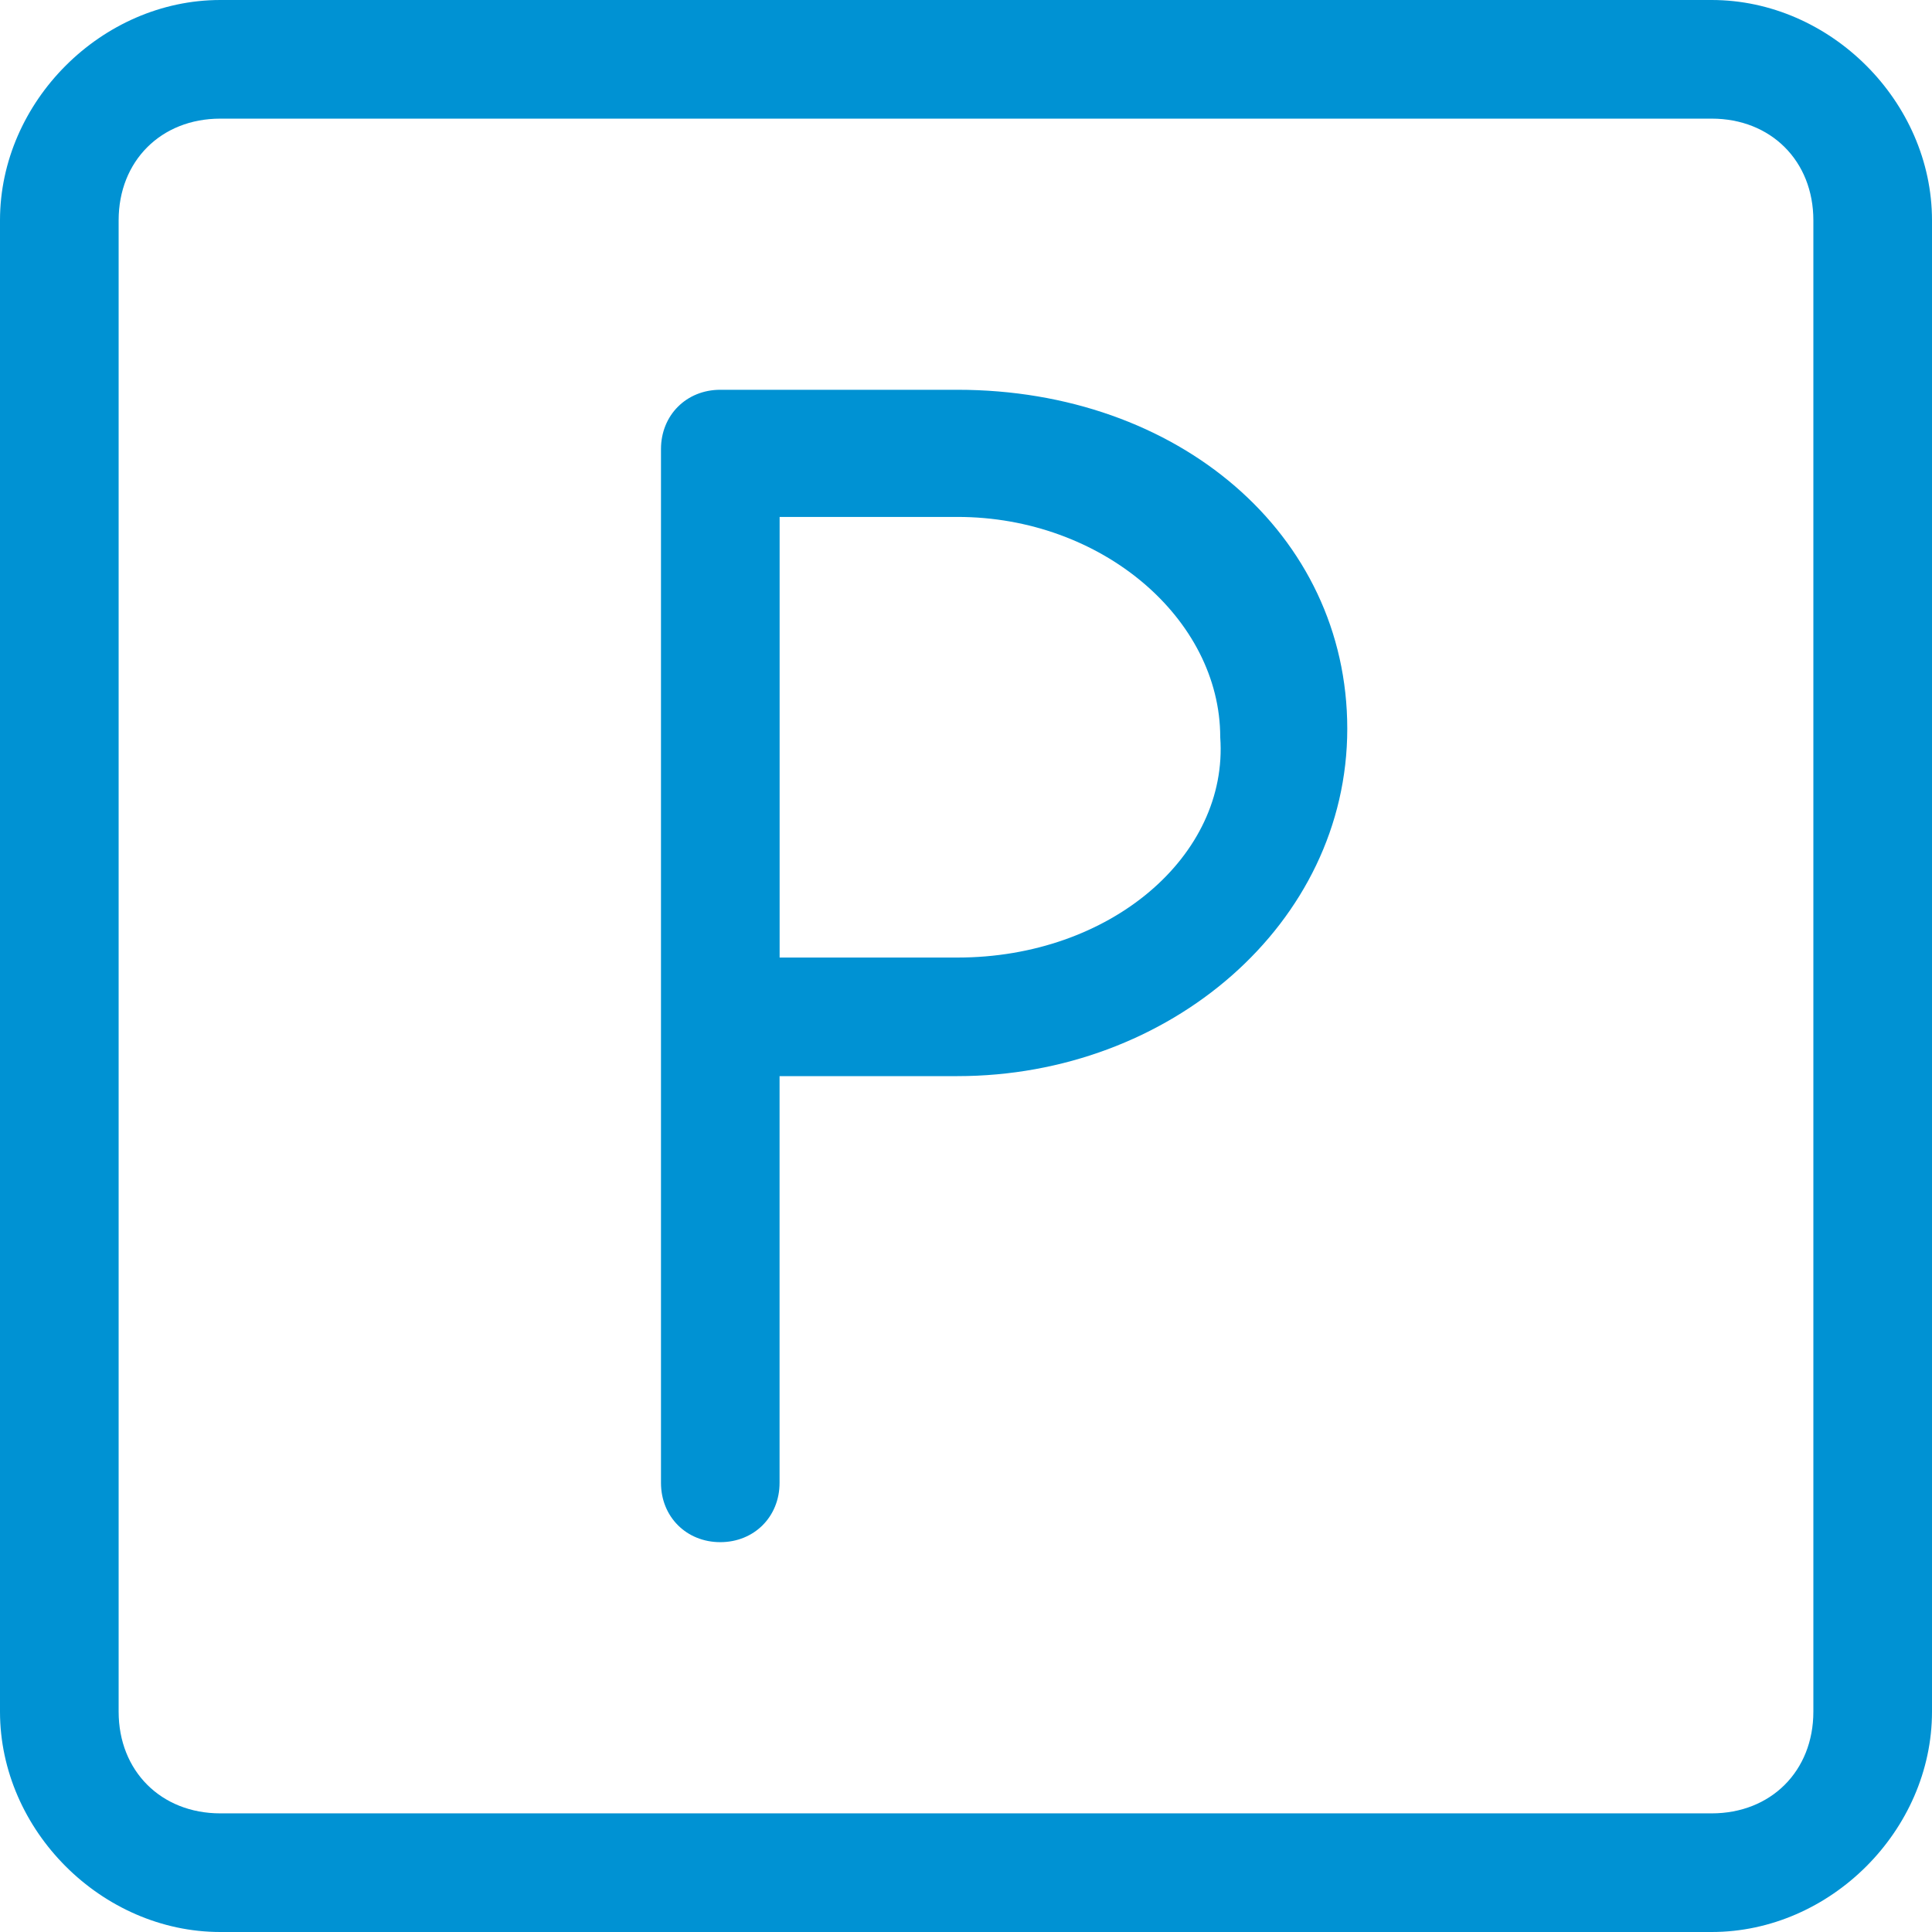 <?xml version="1.0" encoding="UTF-8" standalone="no"?>
<svg
   xmlns:dc="http://purl.org/dc/elements/1.1/"
   xmlns:cc="http://creativecommons.org/ns#"
   xmlns:rdf="http://www.w3.org/1999/02/22-rdf-syntax-ns#"
   xmlns:svg="http://www.w3.org/2000/svg"
   xmlns="http://www.w3.org/2000/svg"
   xmlns:sodipodi="http://sodipodi.sourceforge.net/DTD/sodipodi-0.dtd"
   xmlns:inkscape="http://www.inkscape.org/namespaces/inkscape"
   inkscape:version="1.0 (4035a4fb49, 2020-05-01)"
   sodipodi:docname="parking.svg"
   id="svg8"
   viewBox="0 0 32 32"
   height="32"
   width="32"
   version="1.1">
  <defs
     id="defs12" />
  <sodipodi:namedview
     inkscape:current-layer="svg8"
     inkscape:window-maximized="1"
     inkscape:window-y="30"
     inkscape:window-x="0"
     inkscape:cy="16"
     inkscape:cx="16"
     inkscape:zoom="22.96875"
     showgrid="false"
     id="namedview10"
     inkscape:window-height="947"
     inkscape:window-width="1680"
     inkscape:pageshadow="2"
     inkscape:pageopacity="0"
     guidetolerance="10"
     gridtolerance="10"
     objecttolerance="10"
     borderopacity="1"
     bordercolor="#666666"
     pagecolor="#ffffff" />
  <title
     id="title2">features-parking</title>
  <path
     style="fill:#0092d3;fill-opacity:1"
     id="path4"
     d="M15.86 6.456h-3.93c-0.561 0-0.982 0.421-0.982 0.982v17.123c0 0.561 0.421 0.982 0.982 0.982s0.982-0.421 0.982-0.982v-6.737h2.947c3.509 0 6.456-2.526 6.456-5.754s-2.807-5.614-6.456-5.614zM15.86 15.86h-2.947v-7.298h2.947c2.386 0 4.351 1.684 4.351 3.649 0.14 1.965-1.825 3.649-4.351 3.649z" />
  <path
     style="fill:#0092d3;fill-opacity:1"
     id="path6"
     d="M28.351 0h-24.702c-1.965 0-3.649 1.684-3.649 3.649v24.702c0 1.965 1.684 3.649 3.649 3.649h24.702c1.965 0 3.649-1.684 3.649-3.649v-24.702c0-1.965-1.684-3.649-3.649-3.649zM28.351 30.035h-24.702c-0.982 0-1.684-0.702-1.684-1.684v-24.702c0-0.982 0.702-1.684 1.684-1.684h24.702c0.982 0 1.684 0.702 1.684 1.684v24.702c0 0.982-0.702 1.684-1.684 1.684z" />
</svg>
